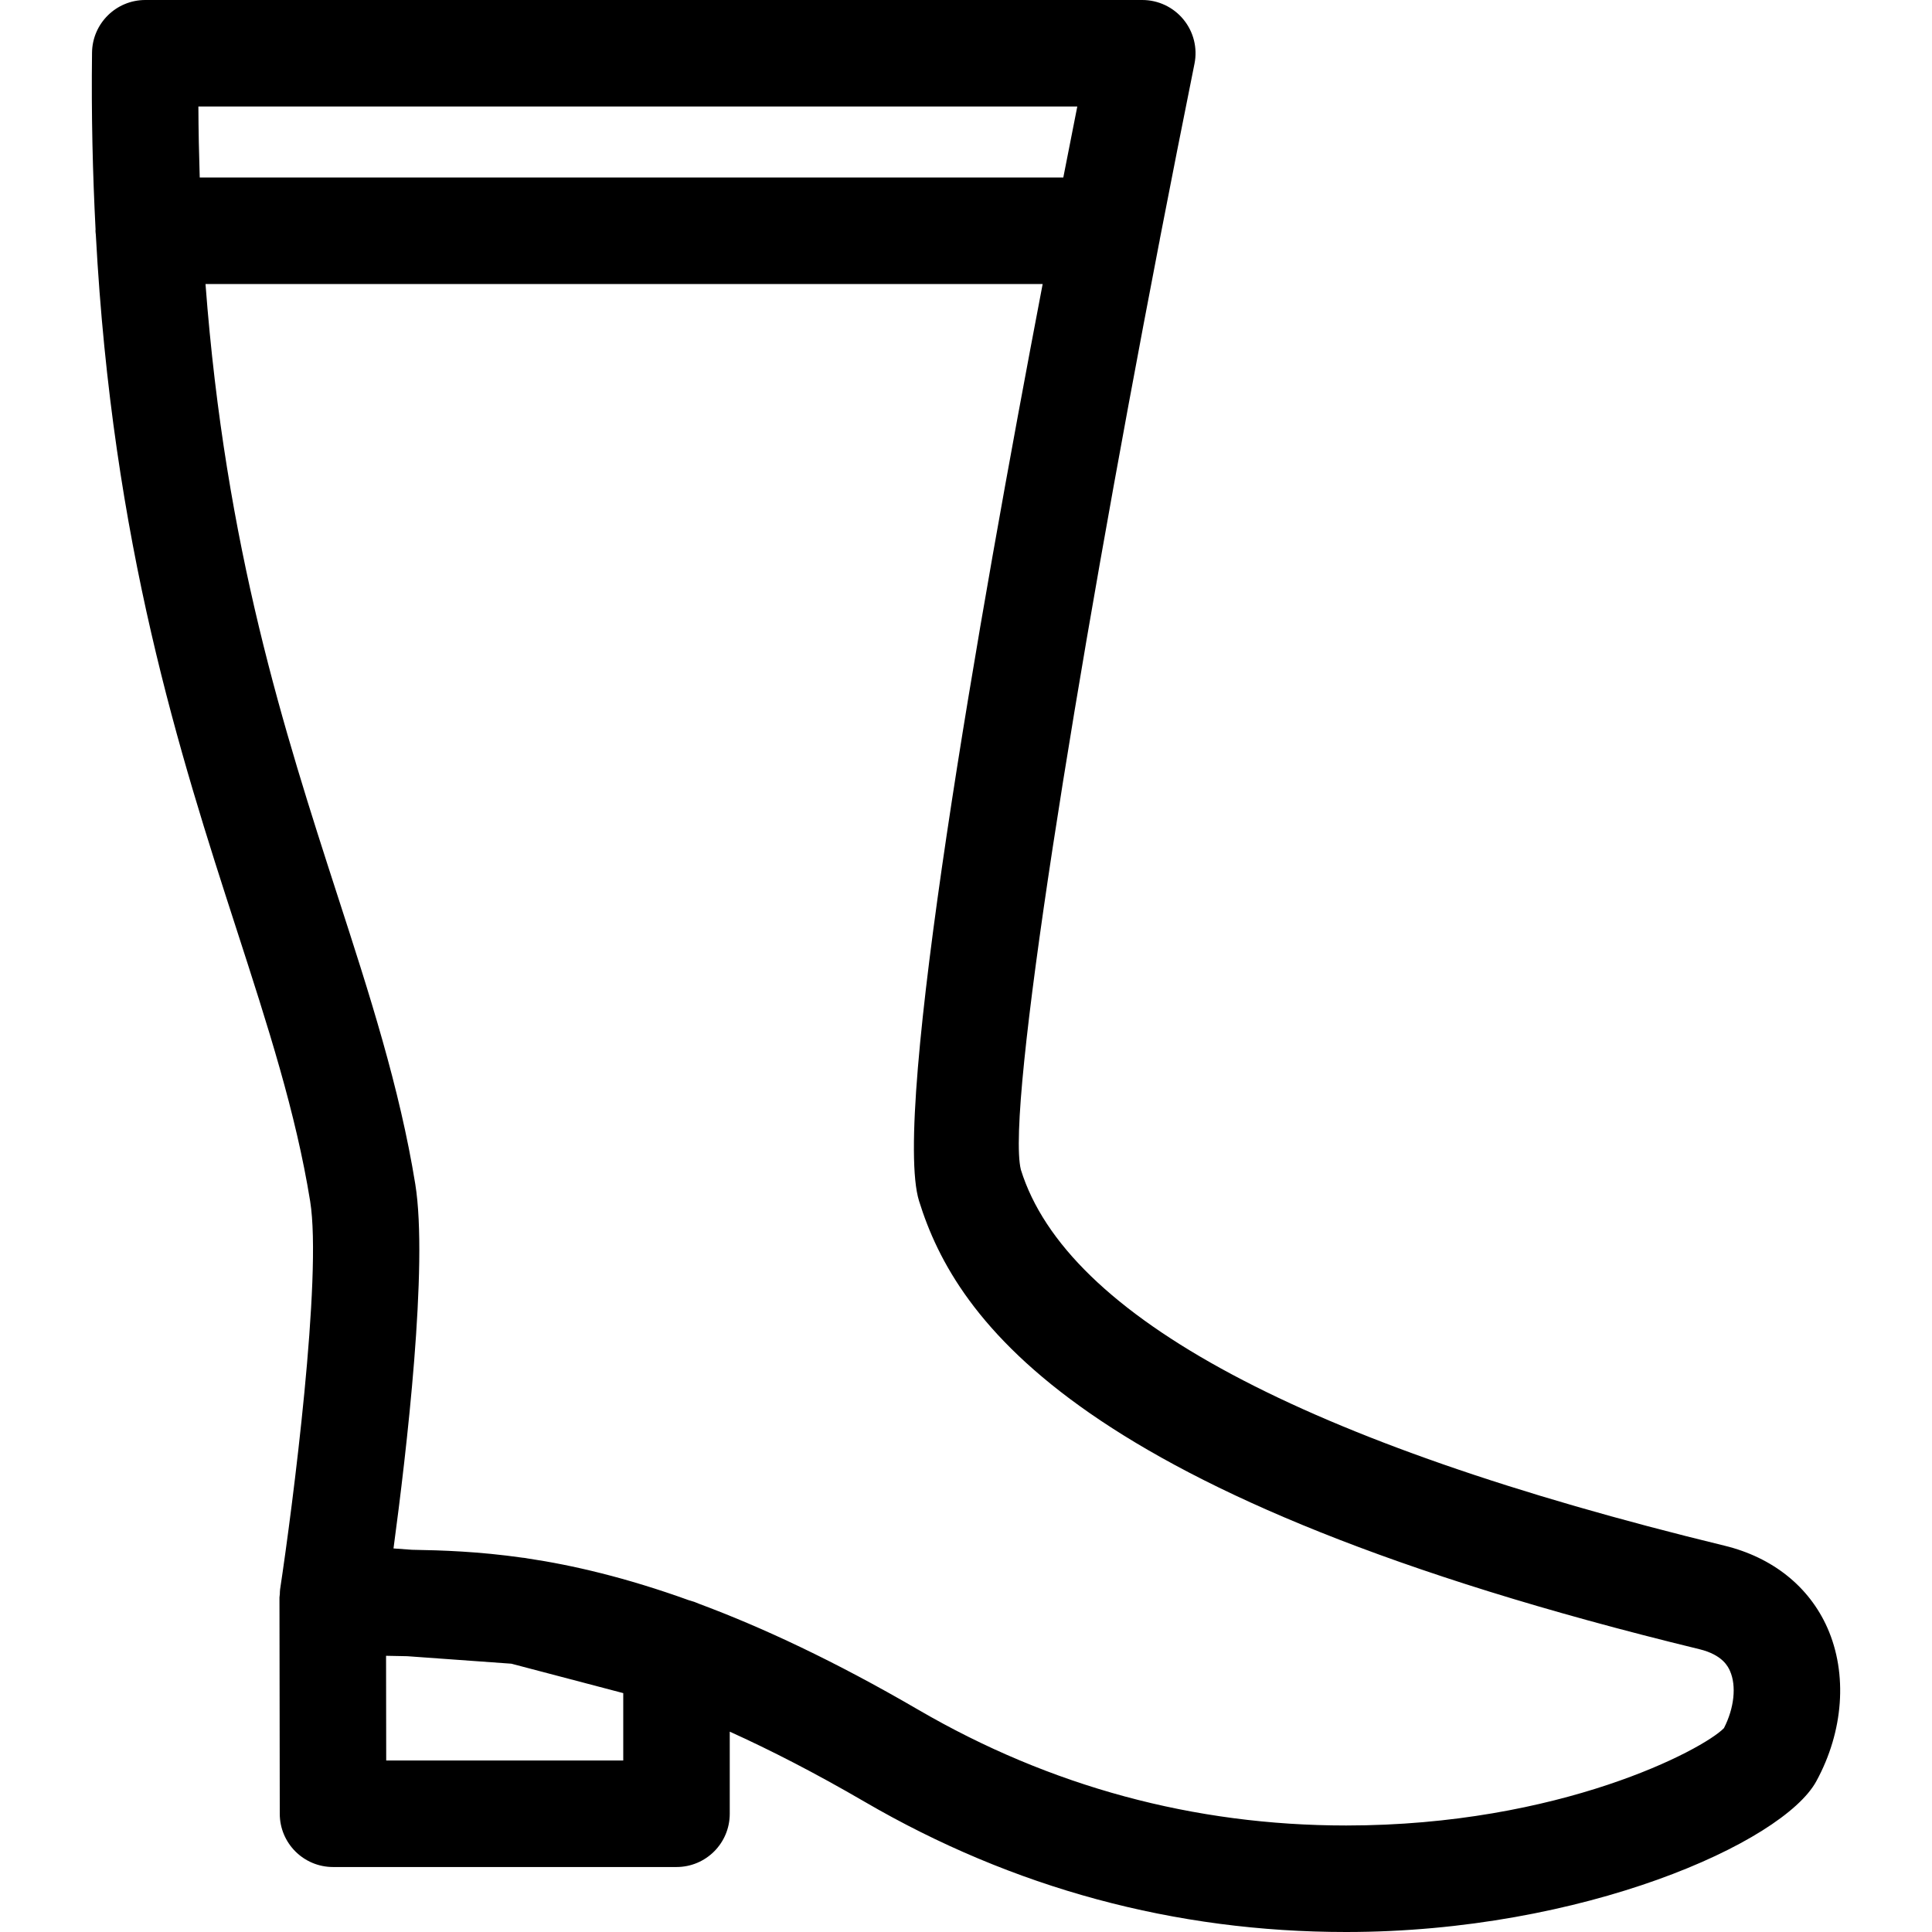<?xml version="1.0" encoding="iso-8859-1"?>
<!-- Generator: Adobe Illustrator 16.0.0, SVG Export Plug-In . SVG Version: 6.00 Build 0)  -->
<!DOCTYPE svg PUBLIC "-//W3C//DTD SVG 1.1//EN" "http://www.w3.org/Graphics/SVG/1.1/DTD/svg11.dtd">
<svg version="1.1" id="Capa_1" xmlns="http://www.w3.org/2000/svg" xmlns:xlink="http://www.w3.org/1999/xlink" x="0px" y="0px"
	 width="391.308px" height="391.309px" viewBox="0 0 391.308 391.309" style="enable-background:new 0 0 391.308 391.309;"
	 xml:space="preserve">
<g>
	<path d="M370.124,329.709c-3.71-8.365-11.104-14.275-20.823-16.641c-85.317-20.746-133.284-46.393-142.532-76.151
		c-3.065-12.24,10.943-99.343,27.976-187.577c0.074-0.316,0.137-0.637,0.18-0.963c2.296-11.866,4.646-23.741,7.005-35.459
		c0.643-3.17-0.171-6.462-2.225-8.964C237.662,1.453,234.596,0,231.363,0H29.425C23.527,0,18.714,4.745,18.64,10.648
		c-0.157,12.681,0.137,24.552,0.717,35.848c0,0.08-0.021,0.158-0.021,0.242c0,0.274,0.053,0.532,0.073,0.801
		C22.779,110.357,36.463,152.852,47.838,188c6.479,20.023,12.071,37.309,14.979,55.281c2.465,15.269-3.561,61.949-6.09,78.65
		c-0.053,0.32-0.031,0.637-0.053,0.957c-0.01,0.227-0.072,0.449-0.072,0.676l0.062,43.811c0.01,5.951,4.835,10.771,10.787,10.771
		h69.568c5.962,0,10.785-4.828,10.785-10.785V350.73c8.259,3.738,17.285,8.363,27.313,14.197
		c30.061,17.506,62.871,26.381,97.523,26.381c47.977,0,88.456-18.086,95.237-30.535
		C373.407,350.645,374.241,339.031,370.124,329.709z M218.196,21.57c-0.875,4.377-1.822,9.228-2.834,14.383H40.453
		c-0.147-4.676-0.253-9.458-0.272-14.383H218.196z M103.577,336.967l22.656,5.957v13.65h-48.01l-0.031-21.209
		c1.137,0.027,2.285,0.049,3.486,0.068c0.264,0.006,0.548,0.012,0.812,0.016L103.577,336.967z M349.171,350.012
		c-4.202,4.34-33.155,19.723-76.53,19.723c-30.788,0-59.943-7.889-86.666-23.451c-16.99-9.891-31.693-16.73-44.46-21.48
		c-0.558-0.252-1.146-0.471-1.747-0.627l-0.191-0.049c-12.818-4.625-23.623-7.131-32.777-8.492
		c-0.232-0.031-0.441-0.098-0.674-0.111l-0.2-0.016c-9.007-1.285-16.39-1.514-22.478-1.617l-3.748-0.27
		c2.631-19.518,7.066-57.356,4.412-73.782c-3.17-19.603-9.279-38.481-15.758-58.479C57.57,148.019,45.668,111.107,41.623,57.525
		h169.558c-12.937,67.679-30.554,167.973-25.037,185.717c7.553,24.313,32.168,60.18,158.056,90.787
		c4.751,1.154,5.836,3.607,6.193,4.408C351.732,341.465,351.248,345.961,349.171,350.012z"/>
</g>
<g>
</g>
<g>
</g>
<g>
</g>
<g>
</g>
<g>
</g>
<g>
</g>
<g>
</g>
<g>
</g>
<g>
</g>
<g>
</g>
<g>
</g>
<g>
</g>
<g>
</g>
<g>
</g>
<g>
</g>
</svg>
